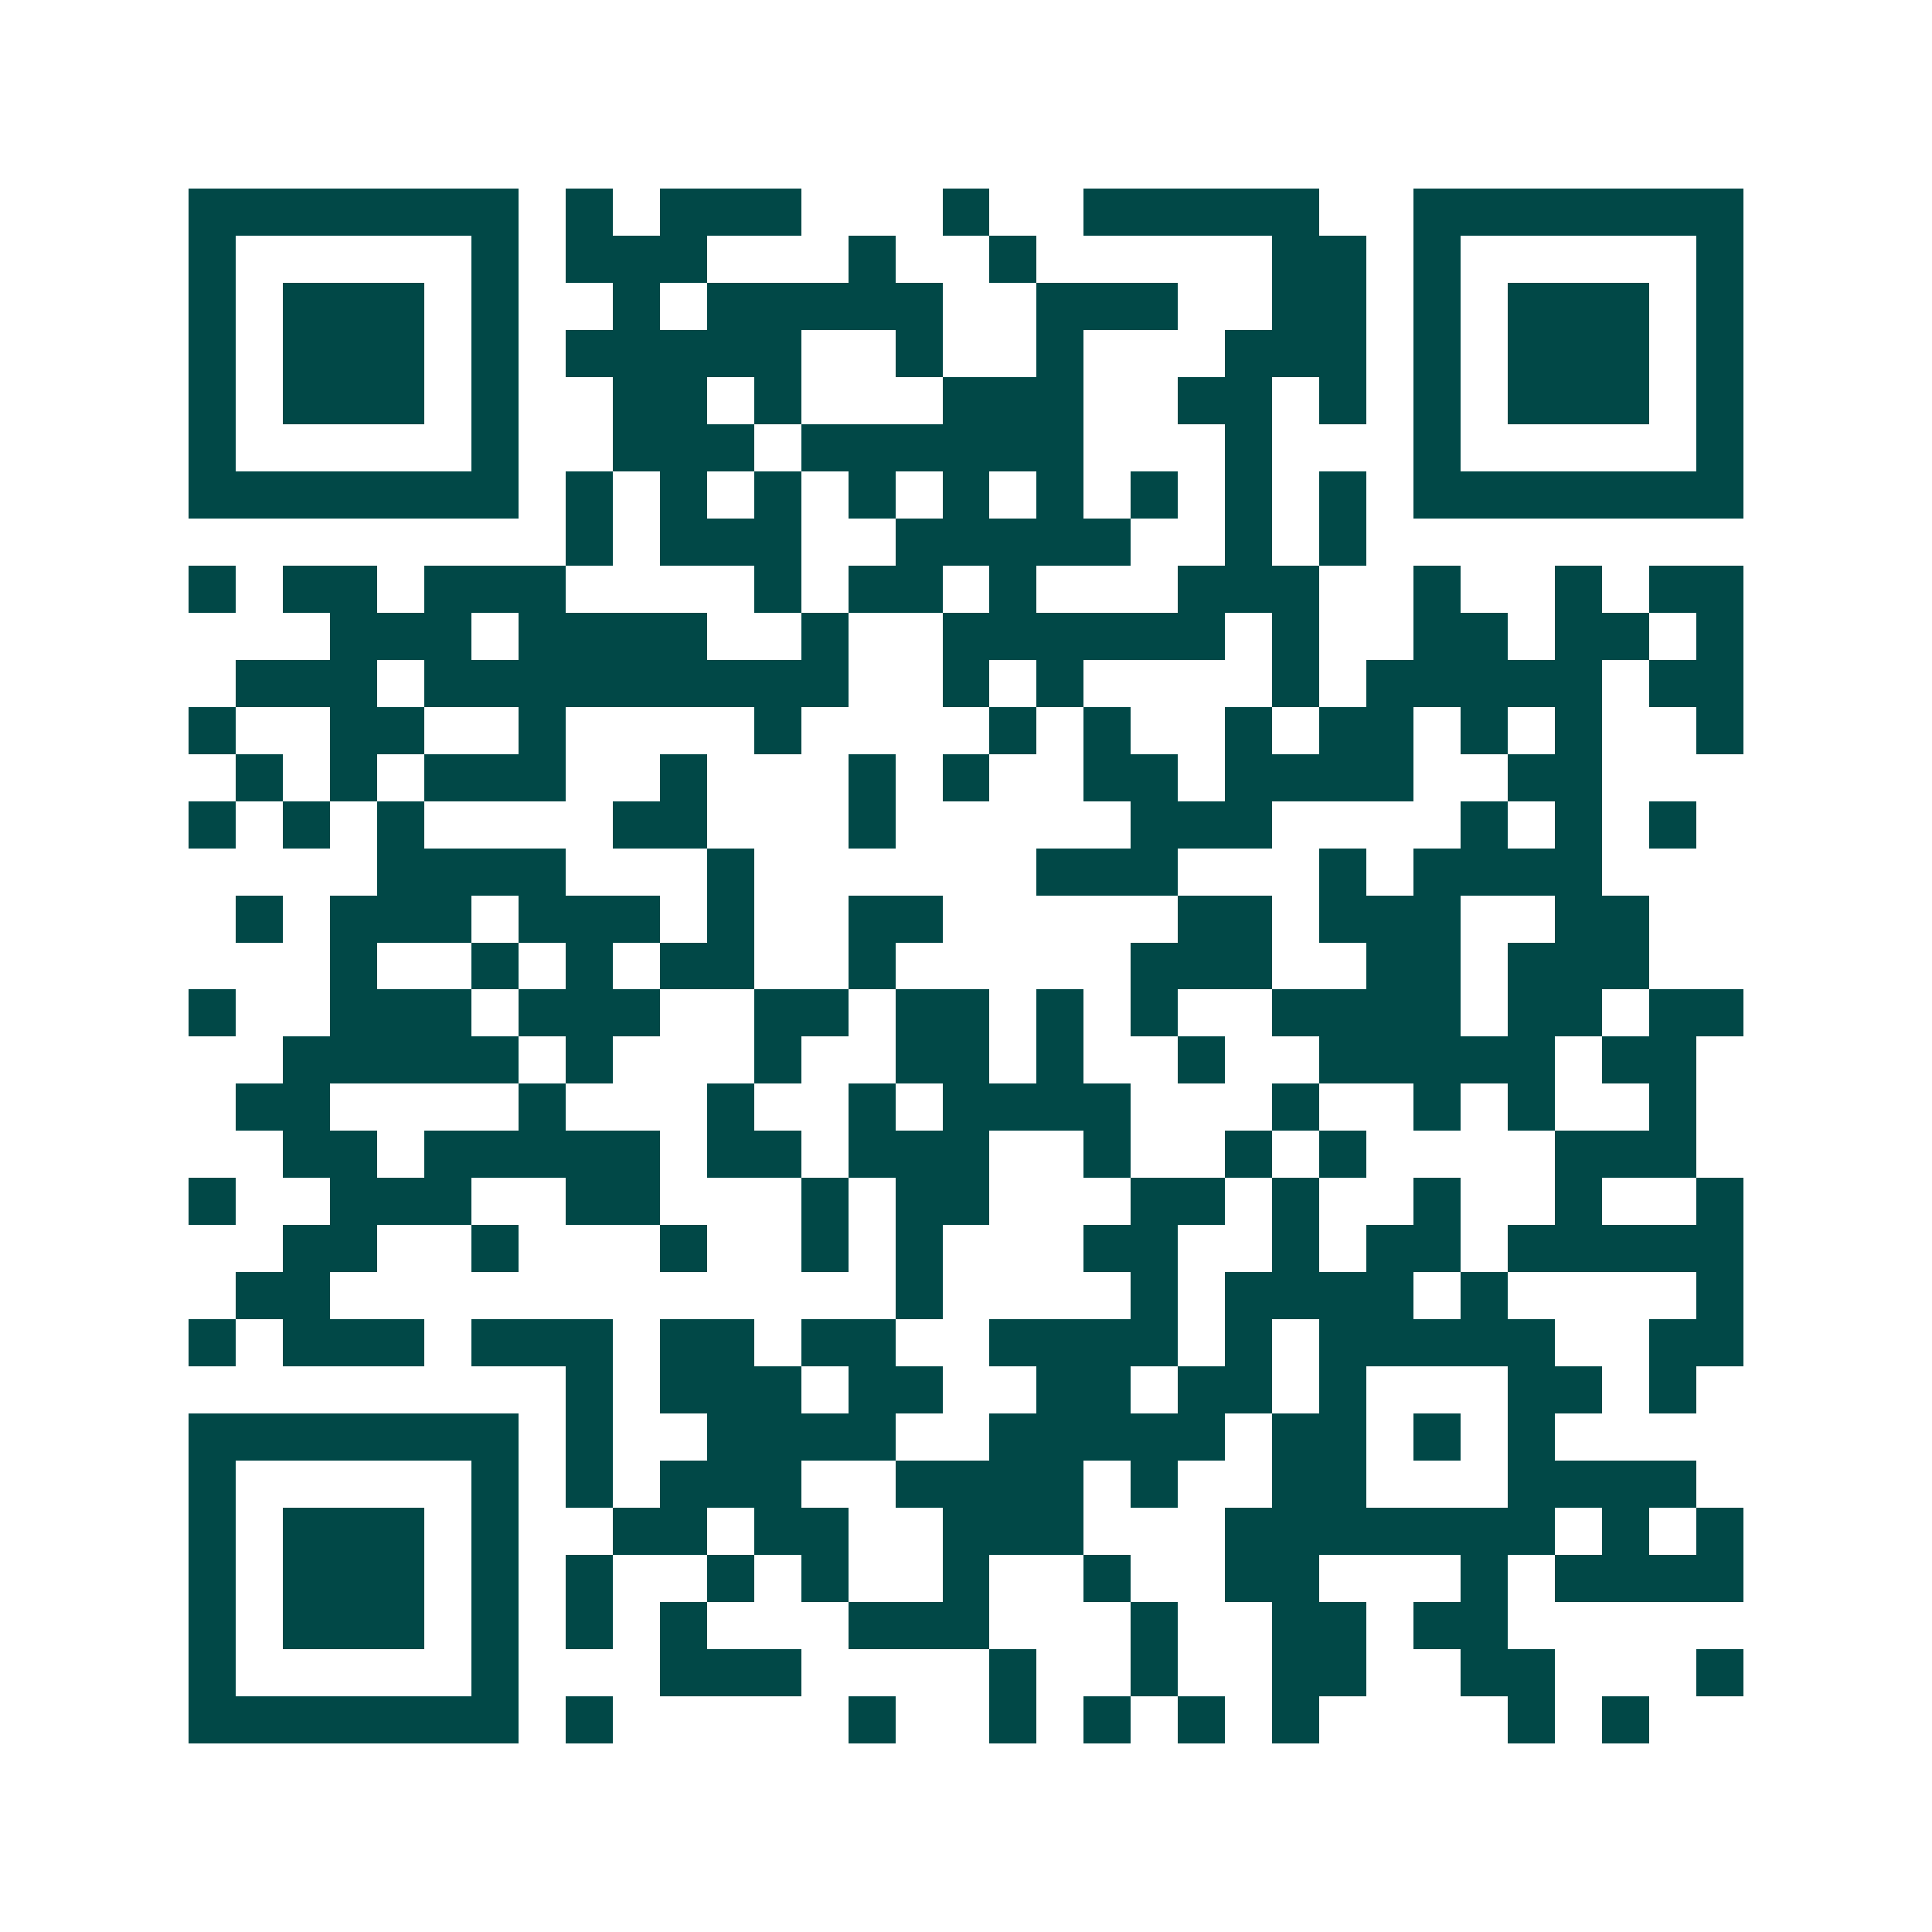 <svg xmlns="http://www.w3.org/2000/svg" width="200" height="200" viewBox="0 0 41 41" shape-rendering="crispEdges"><path fill="#ffffff" d="M0 0h41v41H0z"/><path stroke="#014847" d="M4 4.5h7m1 0h1m1 0h3m3 0h1m2 0h5m2 0h7M4 5.5h1m5 0h1m1 0h3m3 0h1m2 0h1m5 0h2m1 0h1m5 0h1M4 6.5h1m1 0h3m1 0h1m2 0h1m1 0h5m2 0h3m2 0h2m1 0h1m1 0h3m1 0h1M4 7.5h1m1 0h3m1 0h1m1 0h5m2 0h1m2 0h1m3 0h3m1 0h1m1 0h3m1 0h1M4 8.5h1m1 0h3m1 0h1m2 0h2m1 0h1m3 0h3m2 0h2m1 0h1m1 0h1m1 0h3m1 0h1M4 9.5h1m5 0h1m2 0h3m1 0h6m3 0h1m3 0h1m5 0h1M4 10.5h7m1 0h1m1 0h1m1 0h1m1 0h1m1 0h1m1 0h1m1 0h1m1 0h1m1 0h1m1 0h7M12 11.5h1m1 0h3m2 0h5m2 0h1m1 0h1M4 12.5h1m1 0h2m1 0h3m4 0h1m1 0h2m1 0h1m3 0h3m2 0h1m2 0h1m1 0h2M7 13.5h3m1 0h4m2 0h1m2 0h6m1 0h1m2 0h2m1 0h2m1 0h1M5 14.5h3m1 0h9m2 0h1m1 0h1m4 0h1m1 0h5m1 0h2M4 15.5h1m2 0h2m2 0h1m4 0h1m4 0h1m1 0h1m2 0h1m1 0h2m1 0h1m1 0h1m2 0h1M5 16.5h1m1 0h1m1 0h3m2 0h1m3 0h1m1 0h1m2 0h2m1 0h4m2 0h2M4 17.5h1m1 0h1m1 0h1m4 0h2m3 0h1m5 0h3m4 0h1m1 0h1m1 0h1M8 18.5h4m3 0h1m6 0h3m3 0h1m1 0h4M5 19.5h1m1 0h3m1 0h3m1 0h1m2 0h2m5 0h2m1 0h3m2 0h2M7 20.5h1m2 0h1m1 0h1m1 0h2m2 0h1m5 0h3m2 0h2m1 0h3M4 21.5h1m2 0h3m1 0h3m2 0h2m1 0h2m1 0h1m1 0h1m2 0h4m1 0h2m1 0h2M6 22.5h5m1 0h1m3 0h1m2 0h2m1 0h1m2 0h1m2 0h5m1 0h2M5 23.5h2m4 0h1m3 0h1m2 0h1m1 0h4m3 0h1m2 0h1m1 0h1m2 0h1M6 24.5h2m1 0h5m1 0h2m1 0h3m2 0h1m2 0h1m1 0h1m4 0h3M4 25.5h1m2 0h3m2 0h2m3 0h1m1 0h2m3 0h2m1 0h1m2 0h1m2 0h1m2 0h1M6 26.5h2m2 0h1m3 0h1m2 0h1m1 0h1m3 0h2m2 0h1m1 0h2m1 0h5M5 27.5h2m12 0h1m4 0h1m1 0h4m1 0h1m4 0h1M4 28.5h1m1 0h3m1 0h3m1 0h2m1 0h2m2 0h4m1 0h1m1 0h5m2 0h2M12 29.5h1m1 0h3m1 0h2m2 0h2m1 0h2m1 0h1m3 0h2m1 0h1M4 30.5h7m1 0h1m2 0h4m2 0h5m1 0h2m1 0h1m1 0h1M4 31.5h1m5 0h1m1 0h1m1 0h3m2 0h4m1 0h1m2 0h2m3 0h4M4 32.5h1m1 0h3m1 0h1m2 0h2m1 0h2m2 0h3m3 0h7m1 0h1m1 0h1M4 33.5h1m1 0h3m1 0h1m1 0h1m2 0h1m1 0h1m2 0h1m2 0h1m2 0h2m3 0h1m1 0h4M4 34.5h1m1 0h3m1 0h1m1 0h1m1 0h1m3 0h3m3 0h1m2 0h2m1 0h2M4 35.5h1m5 0h1m3 0h3m4 0h1m2 0h1m2 0h2m2 0h2m3 0h1M4 36.5h7m1 0h1m5 0h1m2 0h1m1 0h1m1 0h1m1 0h1m4 0h1m1 0h1"/></svg>
